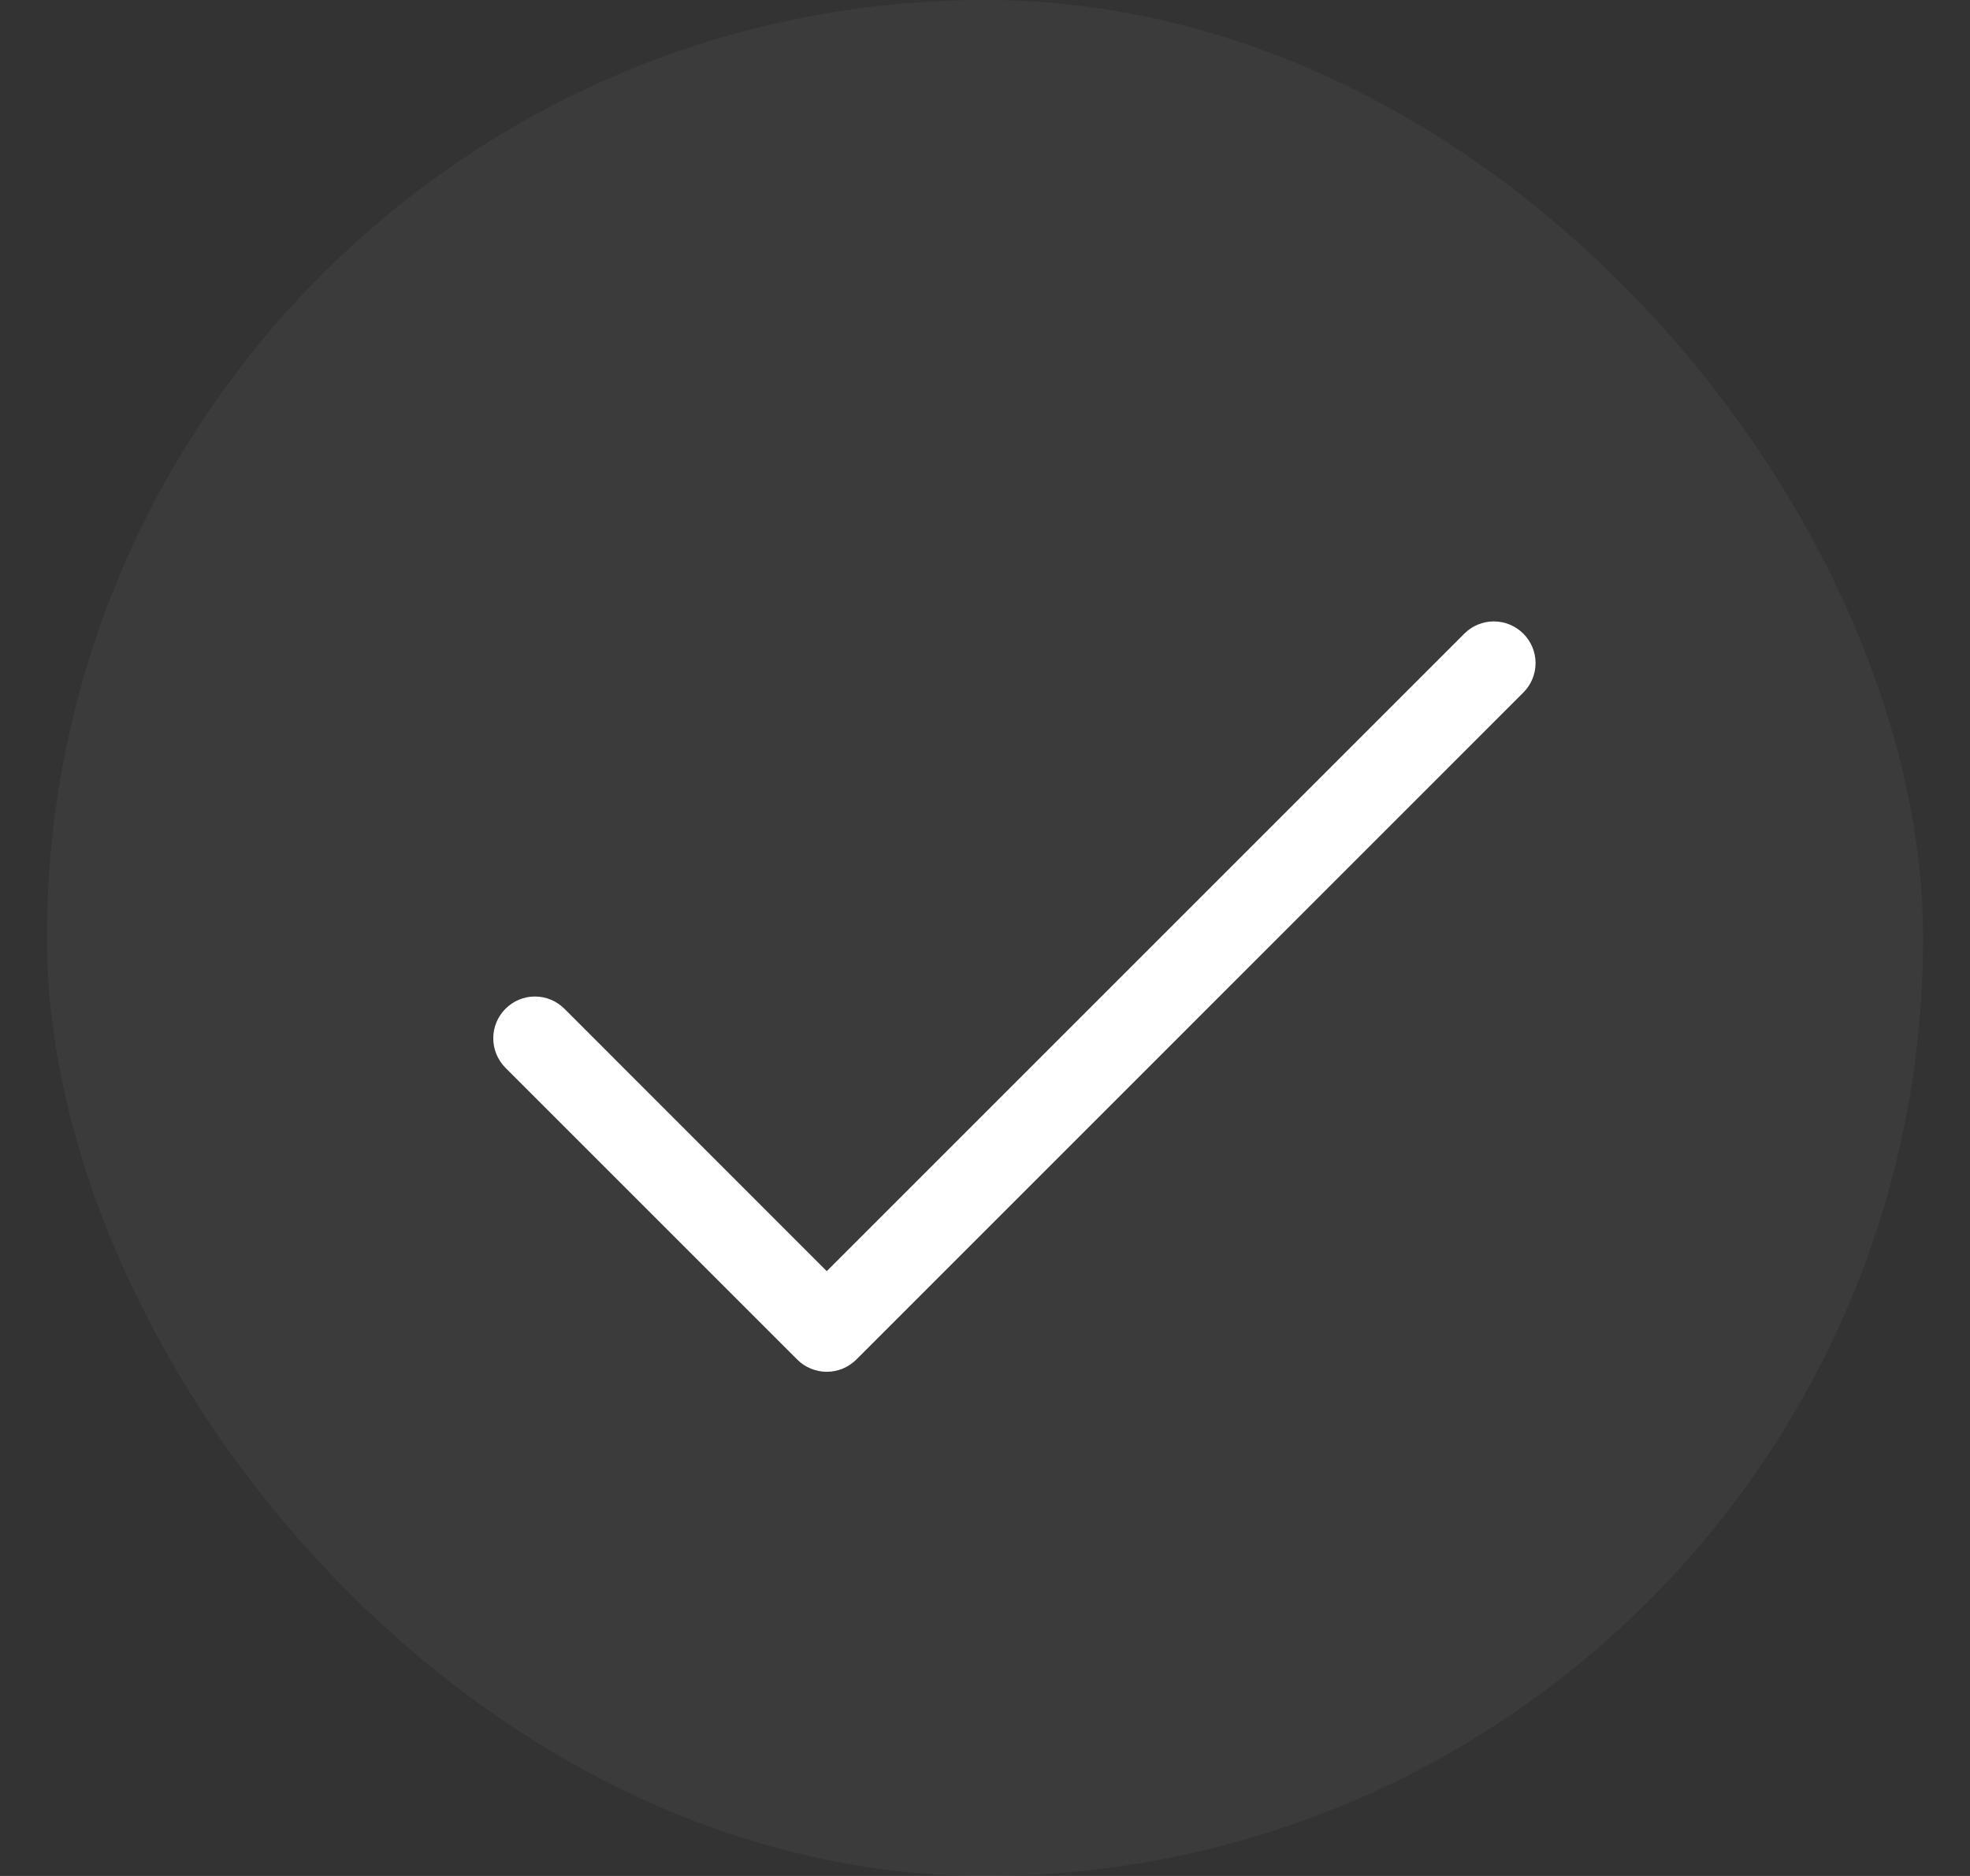 <svg width="21" height="20" viewBox="0 0 21 20" fill="none" xmlns="http://www.w3.org/2000/svg">
<rect x="0" y="0" width="21" height="20" fill="#333333" stroke="none"/>
<rect x="0.5" width="20" height="20" rx="10" fill="white" fill-opacity="0.04"/>
<path d="M16.238 7.384L9.128 14.495C9.086 14.536 9.037 14.569 8.984 14.591C8.93 14.613 8.872 14.625 8.813 14.625C8.755 14.625 8.697 14.613 8.643 14.591C8.589 14.569 8.54 14.536 8.499 14.495L5.388 11.384C5.305 11.3 5.258 11.187 5.258 11.069C5.258 10.951 5.305 10.838 5.388 10.755C5.471 10.671 5.585 10.624 5.702 10.624C5.82 10.624 5.934 10.671 6.017 10.755L8.813 13.552L15.61 6.755C15.693 6.672 15.806 6.625 15.924 6.625C16.042 6.625 16.155 6.672 16.238 6.755C16.322 6.838 16.369 6.952 16.369 7.069C16.369 7.187 16.322 7.301 16.238 7.384Z" fill="white"/>
</svg>
